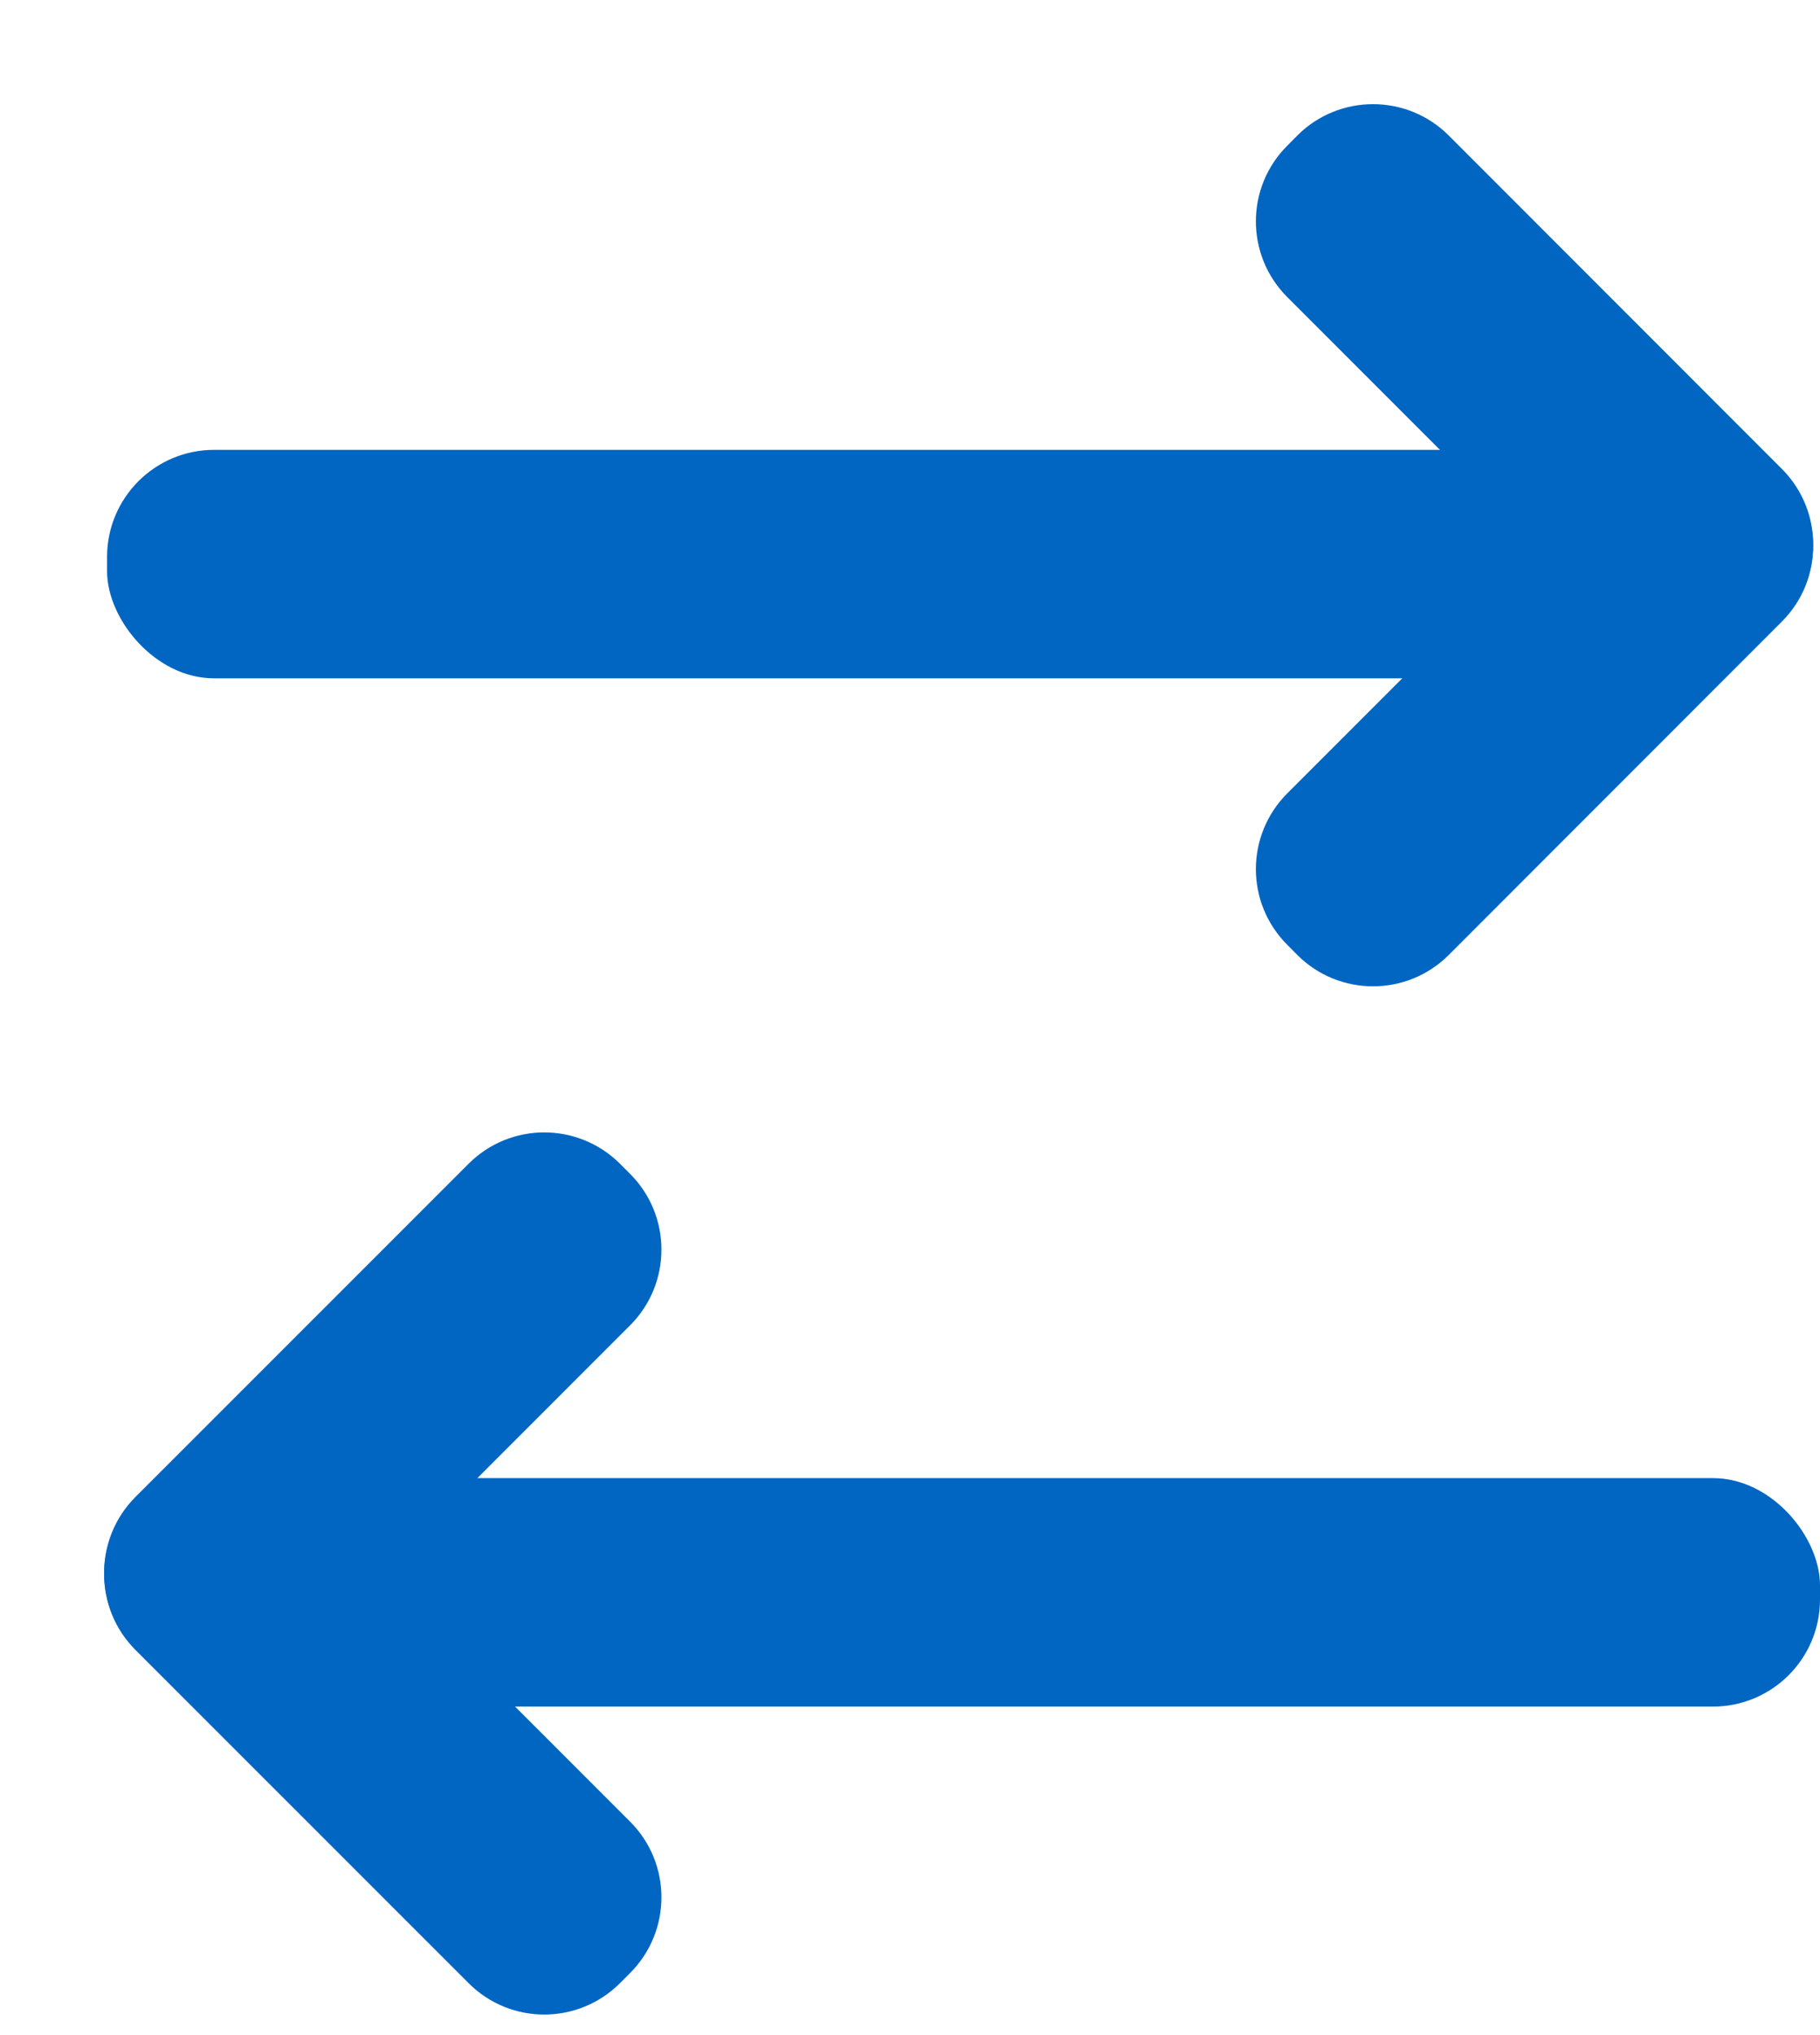 <svg width="17" height="19" viewBox="0 0 17 19" fill="none" xmlns="http://www.w3.org/2000/svg">
<path fill-rule="evenodd" clip-rule="evenodd" d="M12.024 8.821C11.633 8.431 11.633 7.798 12.024 7.407L15.135 4.296C15.525 3.905 16.159 3.905 16.549 4.296L16.643 4.39C17.034 4.781 17.034 5.414 16.643 5.804L13.532 8.916C13.142 9.306 12.508 9.306 12.118 8.916L12.024 8.821Z" fill="#0066C2"/>
<path fill-rule="evenodd" clip-rule="evenodd" d="M16.549 5.885C16.159 6.276 15.525 6.276 15.135 5.885L12.024 2.774C11.633 2.383 11.633 1.75 12.024 1.36L12.118 1.265C12.508 0.875 13.142 0.875 13.532 1.265L16.643 4.377C17.034 4.767 17.034 5.4 16.643 5.791L16.549 5.885Z" fill="#0066C2"/>
<rect x="1" y="4.2" width="14.933" height="2.133" rx="1" fill="#0066C2"/>
<path fill-rule="evenodd" clip-rule="evenodd" d="M5.885 10.959C6.276 11.35 6.276 11.983 5.885 12.374L2.774 15.485C2.383 15.875 1.75 15.875 1.36 15.485L1.265 15.391C0.875 15 0.875 14.367 1.265 13.976L4.377 10.865C4.767 10.475 5.4 10.475 5.791 10.865L5.885 10.959Z" fill="#0066C2"/>
<path fill-rule="evenodd" clip-rule="evenodd" d="M1.36 13.896C1.75 13.505 2.383 13.505 2.774 13.896L5.885 17.007C6.276 17.397 6.276 18.03 5.885 18.421L5.791 18.515C5.4 18.906 4.767 18.906 4.377 18.515L1.265 15.404C0.875 15.014 0.875 14.38 1.265 13.99L1.36 13.896Z" fill="#0066C2"/>
<rect x="17" y="15.933" width="14.933" height="2.133" rx="1" transform="rotate(-180 17 15.933)" fill="#0066C2"/>
</svg>
